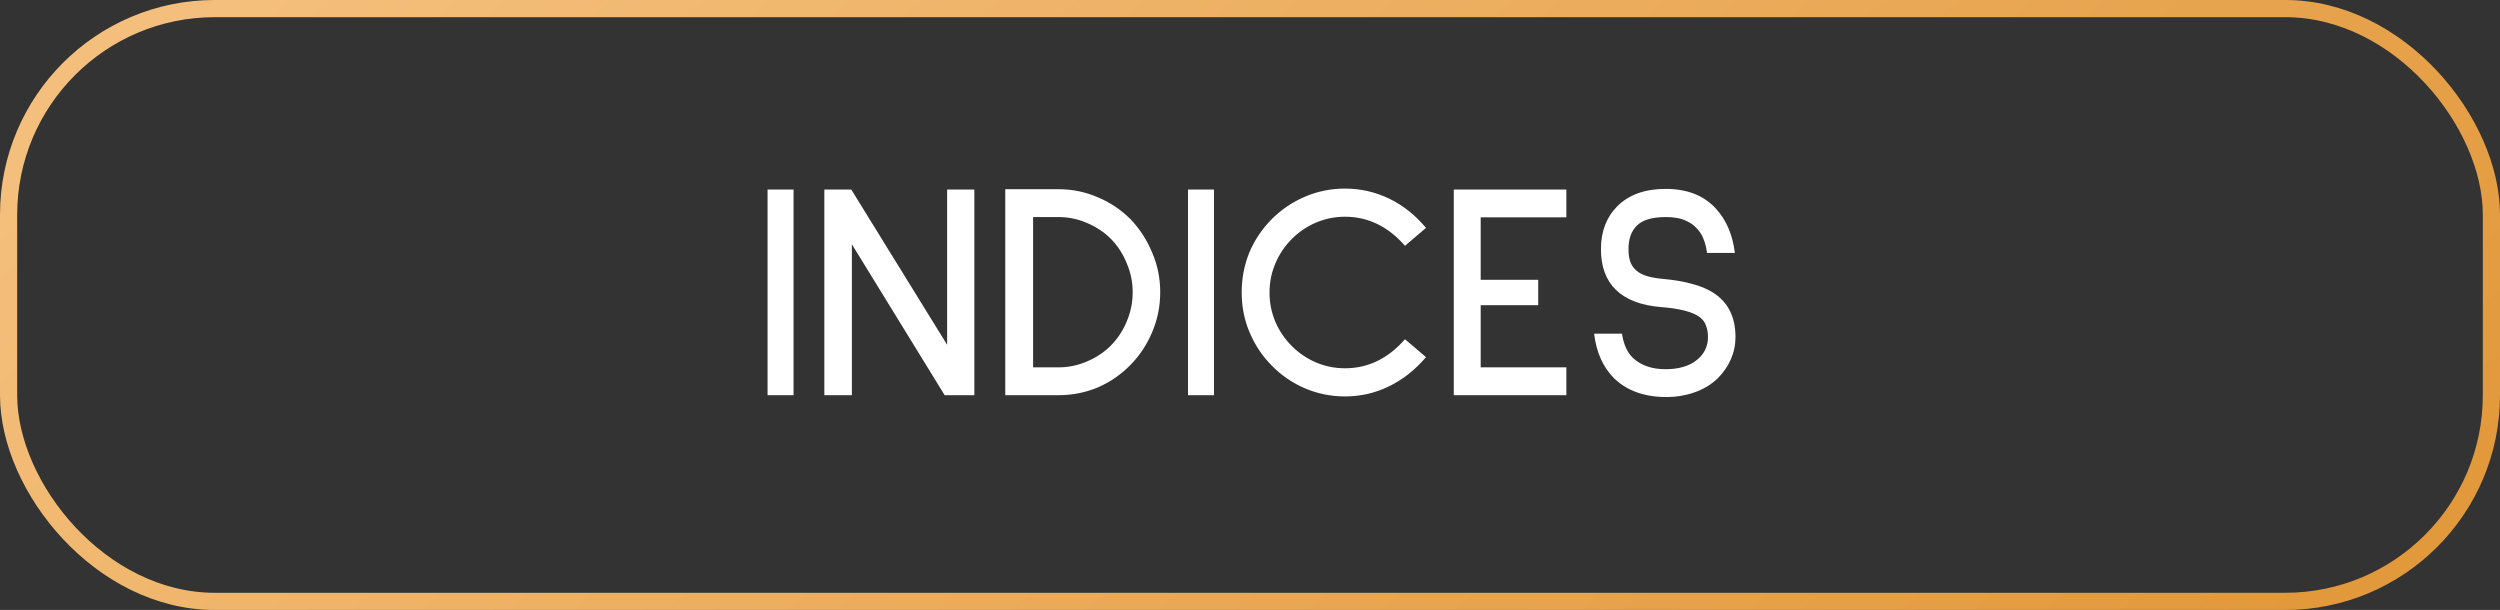 <svg xmlns="http://www.w3.org/2000/svg" width="291" height="71" viewBox="0 0 291 71" fill="none"><rect x="0" y="0" width="291" height="71" fill="#333333" stroke="none"/><rect x="1" y="1" width="289" height="69" rx="24" stroke="url(#paint0_linear_27_322)" stroke-width="2"></rect><path d="M89.345 46V22.06H92.369V46H89.345ZM109.958 46L99.158 28.432V46H95.954V22.06H99.086L110.246 40.132V22.06H113.414V46H109.958ZM117.013 46V22.024H123.205C124.813 22.024 126.337 22.336 127.777 22.96C129.217 23.56 130.489 24.412 131.593 25.516C132.673 26.644 133.513 27.94 134.113 29.404C134.737 30.844 135.049 32.38 135.049 34.012C135.049 35.644 134.737 37.192 134.113 38.656C133.513 40.096 132.673 41.368 131.593 42.472C130.489 43.6 129.217 44.476 127.777 45.1C126.337 45.7 124.813 46 123.205 46H117.013ZM120.253 25.264V42.76H123.205C124.357 42.76 125.461 42.532 126.517 42.076C127.597 41.62 128.533 40.996 129.325 40.204C130.117 39.388 130.729 38.452 131.161 37.396C131.617 36.316 131.845 35.188 131.845 34.012C131.845 32.836 131.617 31.72 131.161 30.664C130.729 29.584 130.117 28.636 129.325 27.82C128.533 27.028 127.597 26.404 126.517 25.948C125.461 25.492 124.357 25.264 123.205 25.264H120.253ZM138.282 46V22.06H141.306V46H138.282ZM156.556 46.144C154.924 46.144 153.376 45.832 151.912 45.208C150.448 44.584 149.164 43.708 148.06 42.58C146.956 41.476 146.092 40.192 145.468 38.728C144.844 37.264 144.532 35.704 144.532 34.048C144.532 32.392 144.832 30.832 145.432 29.368C146.056 27.904 146.932 26.608 148.06 25.48C149.164 24.376 150.448 23.512 151.912 22.888C153.376 22.264 154.924 21.952 156.556 21.952C158.356 21.952 160.06 22.336 161.668 23.104C163.276 23.872 164.716 25.012 165.988 26.524L163.54 28.612C161.572 26.356 159.244 25.228 156.556 25.228C155.38 25.228 154.252 25.456 153.172 25.912C152.116 26.368 151.18 27.004 150.364 27.82C149.548 28.636 148.912 29.584 148.456 30.664C148 31.72 147.772 32.848 147.772 34.048C147.772 35.248 148 36.388 148.456 37.468C148.912 38.524 149.548 39.46 150.364 40.276C151.18 41.092 152.116 41.728 153.172 42.184C154.252 42.64 155.38 42.868 156.556 42.868C159.244 42.868 161.572 41.74 163.54 39.484L165.988 41.572C164.692 43.084 163.24 44.224 161.632 44.992C160.048 45.76 158.356 46.144 156.556 46.144ZM169.22 46V22.06H182.324V25.3H172.352V32.572H179.048V35.524H172.352V42.76H182.324V46H169.22ZM198.699 29.44C198.579 28.504 198.327 27.736 197.943 27.136C197.511 26.488 196.971 26.02 196.323 25.732C195.699 25.42 194.895 25.264 193.911 25.264C192.279 25.264 191.139 25.612 190.491 26.308C189.867 26.932 189.555 27.832 189.555 29.008C189.555 29.68 189.651 30.232 189.843 30.664C190.035 31.072 190.323 31.408 190.707 31.672C191.283 32.08 192.231 32.344 193.551 32.464C194.895 32.584 196.023 32.776 196.935 33.04C197.871 33.28 198.687 33.616 199.383 34.048C201.135 35.152 202.011 36.88 202.011 39.232C202.011 40.144 201.831 41.008 201.471 41.824C201.111 42.64 200.607 43.372 199.959 44.02C199.191 44.764 198.279 45.316 197.223 45.676C196.191 46.036 195.111 46.216 193.983 46.216C191.439 46.216 189.411 45.496 187.899 44.056C186.603 42.76 185.823 41.032 185.559 38.872L185.631 38.836H188.799C188.991 40.108 189.423 41.056 190.095 41.68C191.031 42.544 192.291 42.976 193.875 42.976C195.387 42.976 196.587 42.628 197.475 41.932C198.363 41.236 198.807 40.336 198.807 39.232C198.807 38.728 198.735 38.296 198.591 37.936C198.471 37.552 198.231 37.216 197.871 36.928C197.055 36.304 195.531 35.908 193.299 35.74C191.019 35.548 189.291 34.888 188.115 33.76C186.939 32.632 186.351 31.048 186.351 29.008C186.351 26.944 186.987 25.276 188.259 24.004C189.603 22.66 191.475 21.988 193.875 21.988C196.371 21.988 198.315 22.744 199.707 24.256C200.931 25.576 201.675 27.304 201.939 29.44H198.699Z" fill="white"></path><defs><linearGradient id="paint0_linear_27_322" x1="21.716" y1="3.451" x2="156.93" y2="164.478" gradientUnits="userSpaceOnUse"><stop stop-color="#F4BF7C"></stop><stop offset="1" stop-color="#E2993C"></stop></linearGradient></defs></svg>